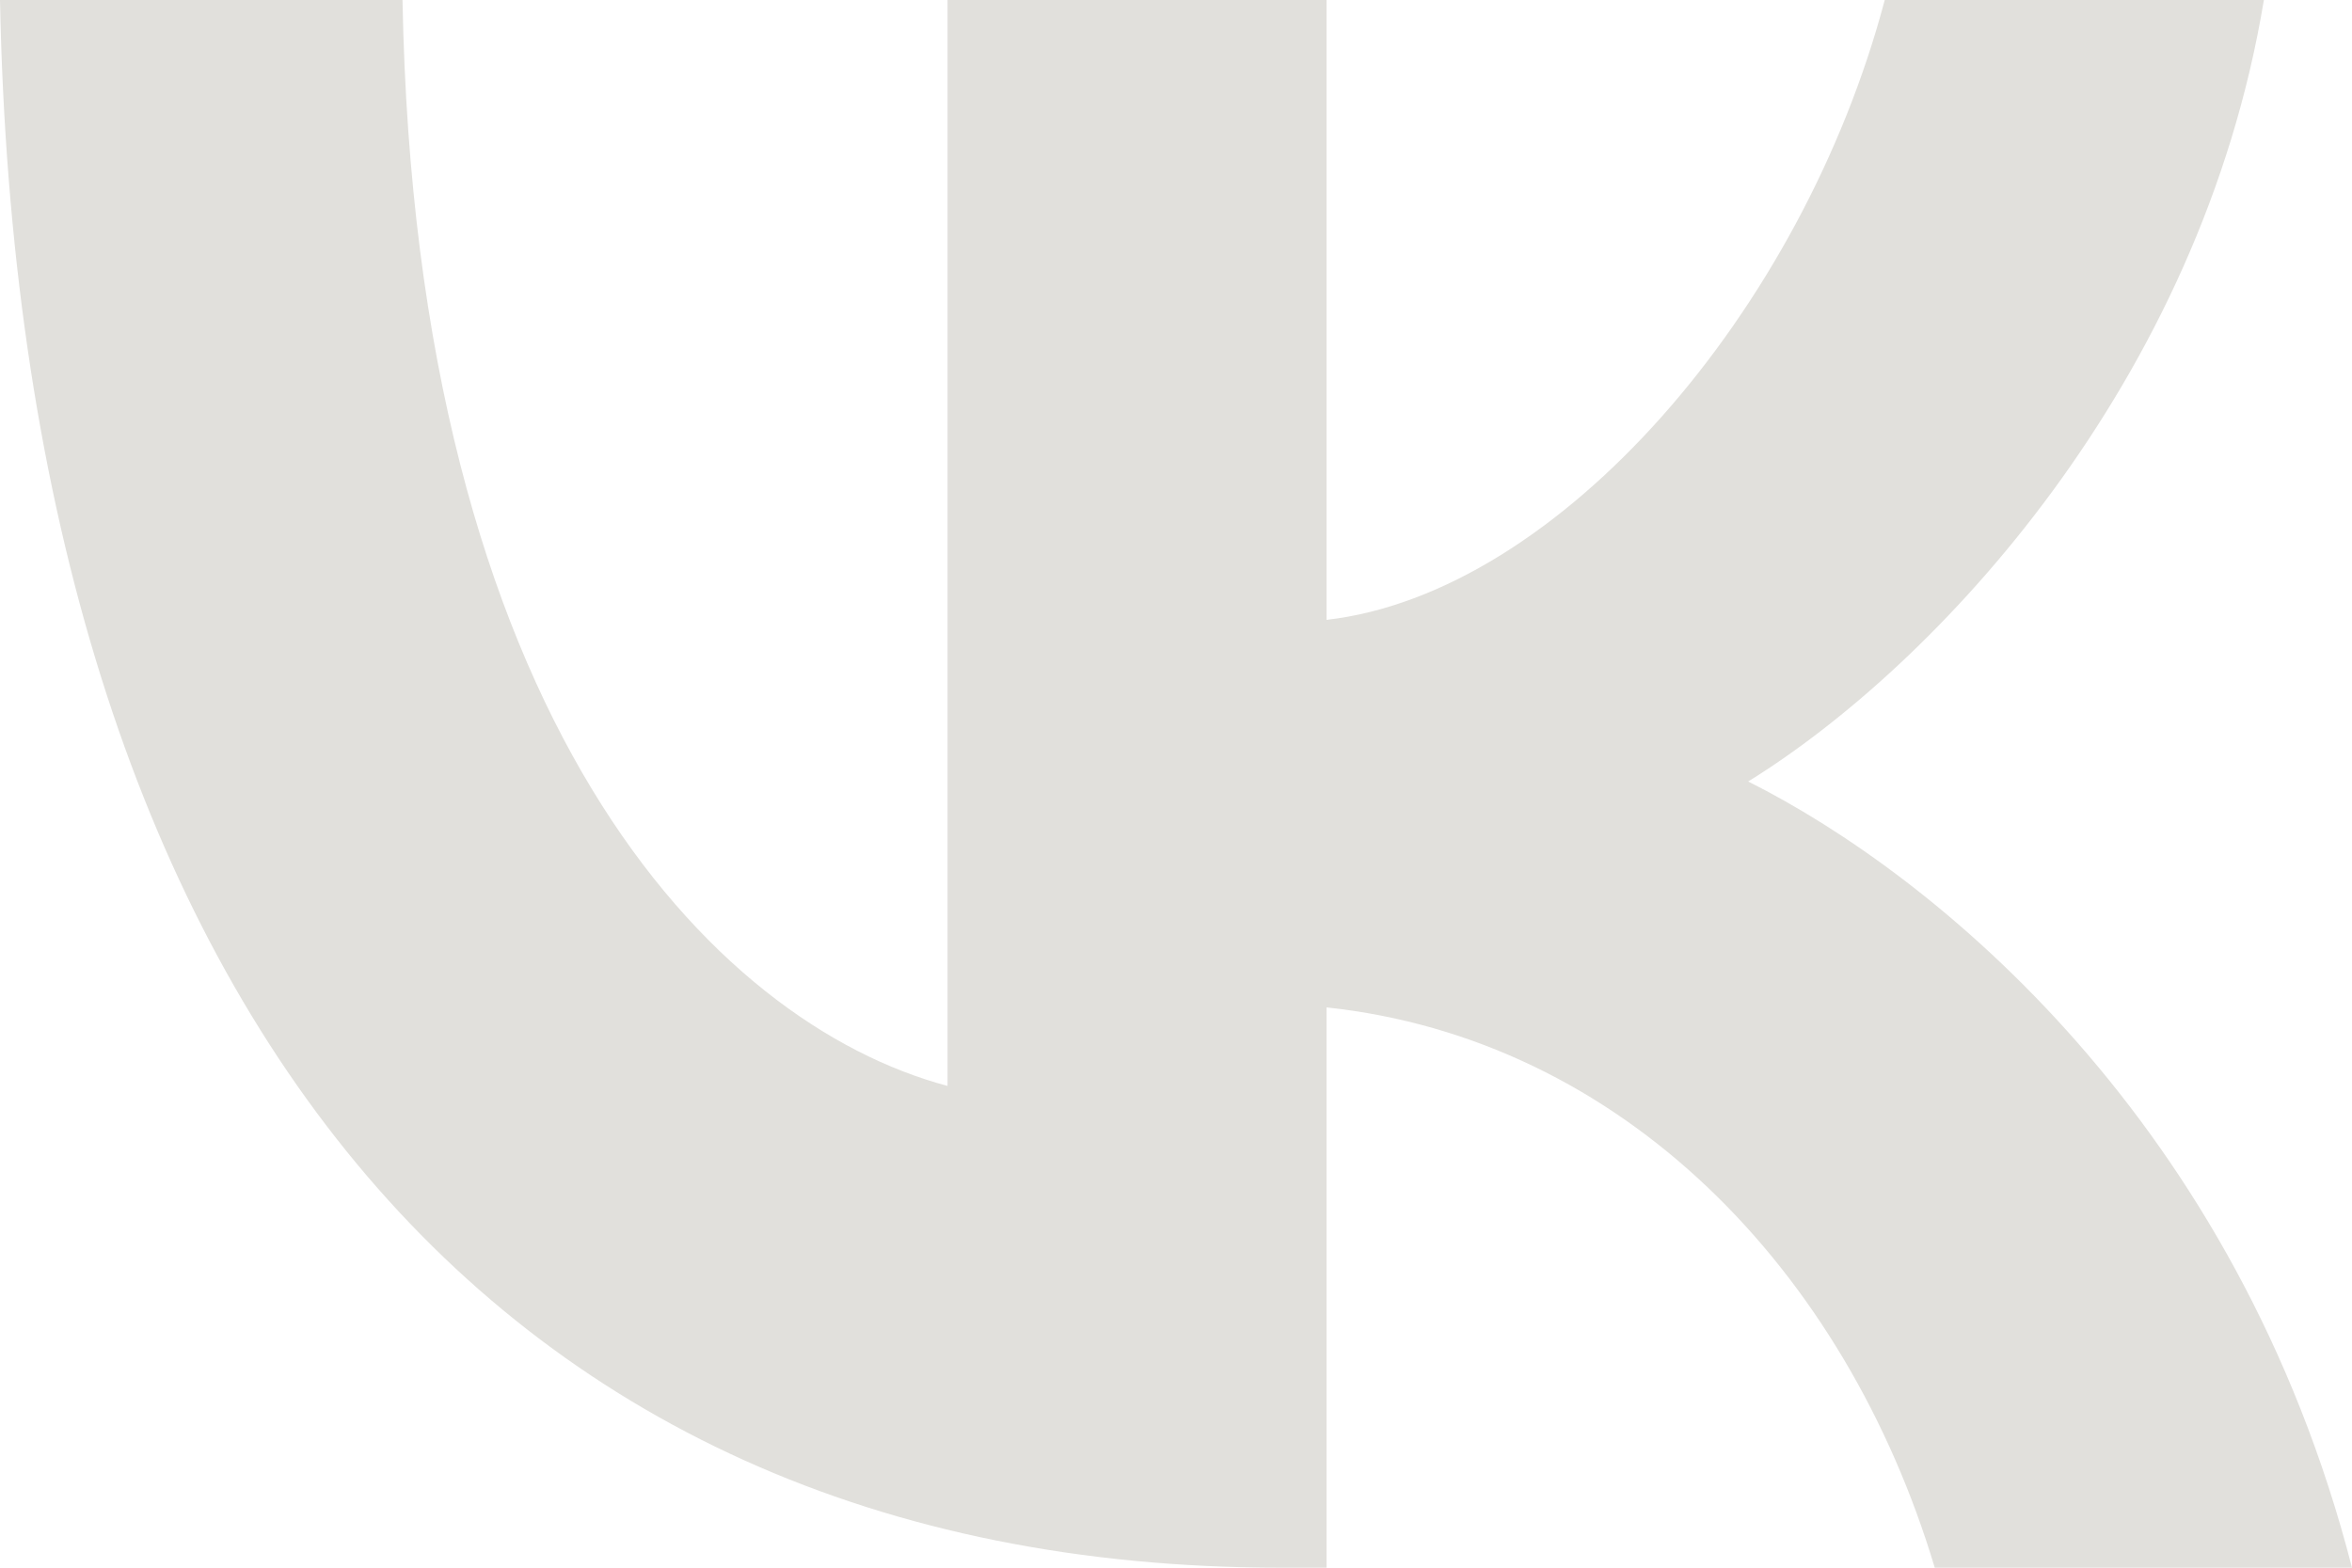 <svg width="15" height="10" viewBox="0 0 15 10" fill="none" xmlns="http://www.w3.org/2000/svg">
<path d="M8.17 10C3.045 10 0.122 6.246 0 0H2.567C2.651 4.585 4.544 6.527 6.043 6.927V0H8.46V3.954C9.941 3.784 11.496 1.982 12.02 0H14.438C14.035 2.442 12.348 4.244 11.149 4.985C12.348 5.586 14.269 7.157 15 10H12.339C11.768 8.098 10.344 6.627 8.46 6.426V10H8.17Z" fill="#E1E0DC"/>
</svg>
